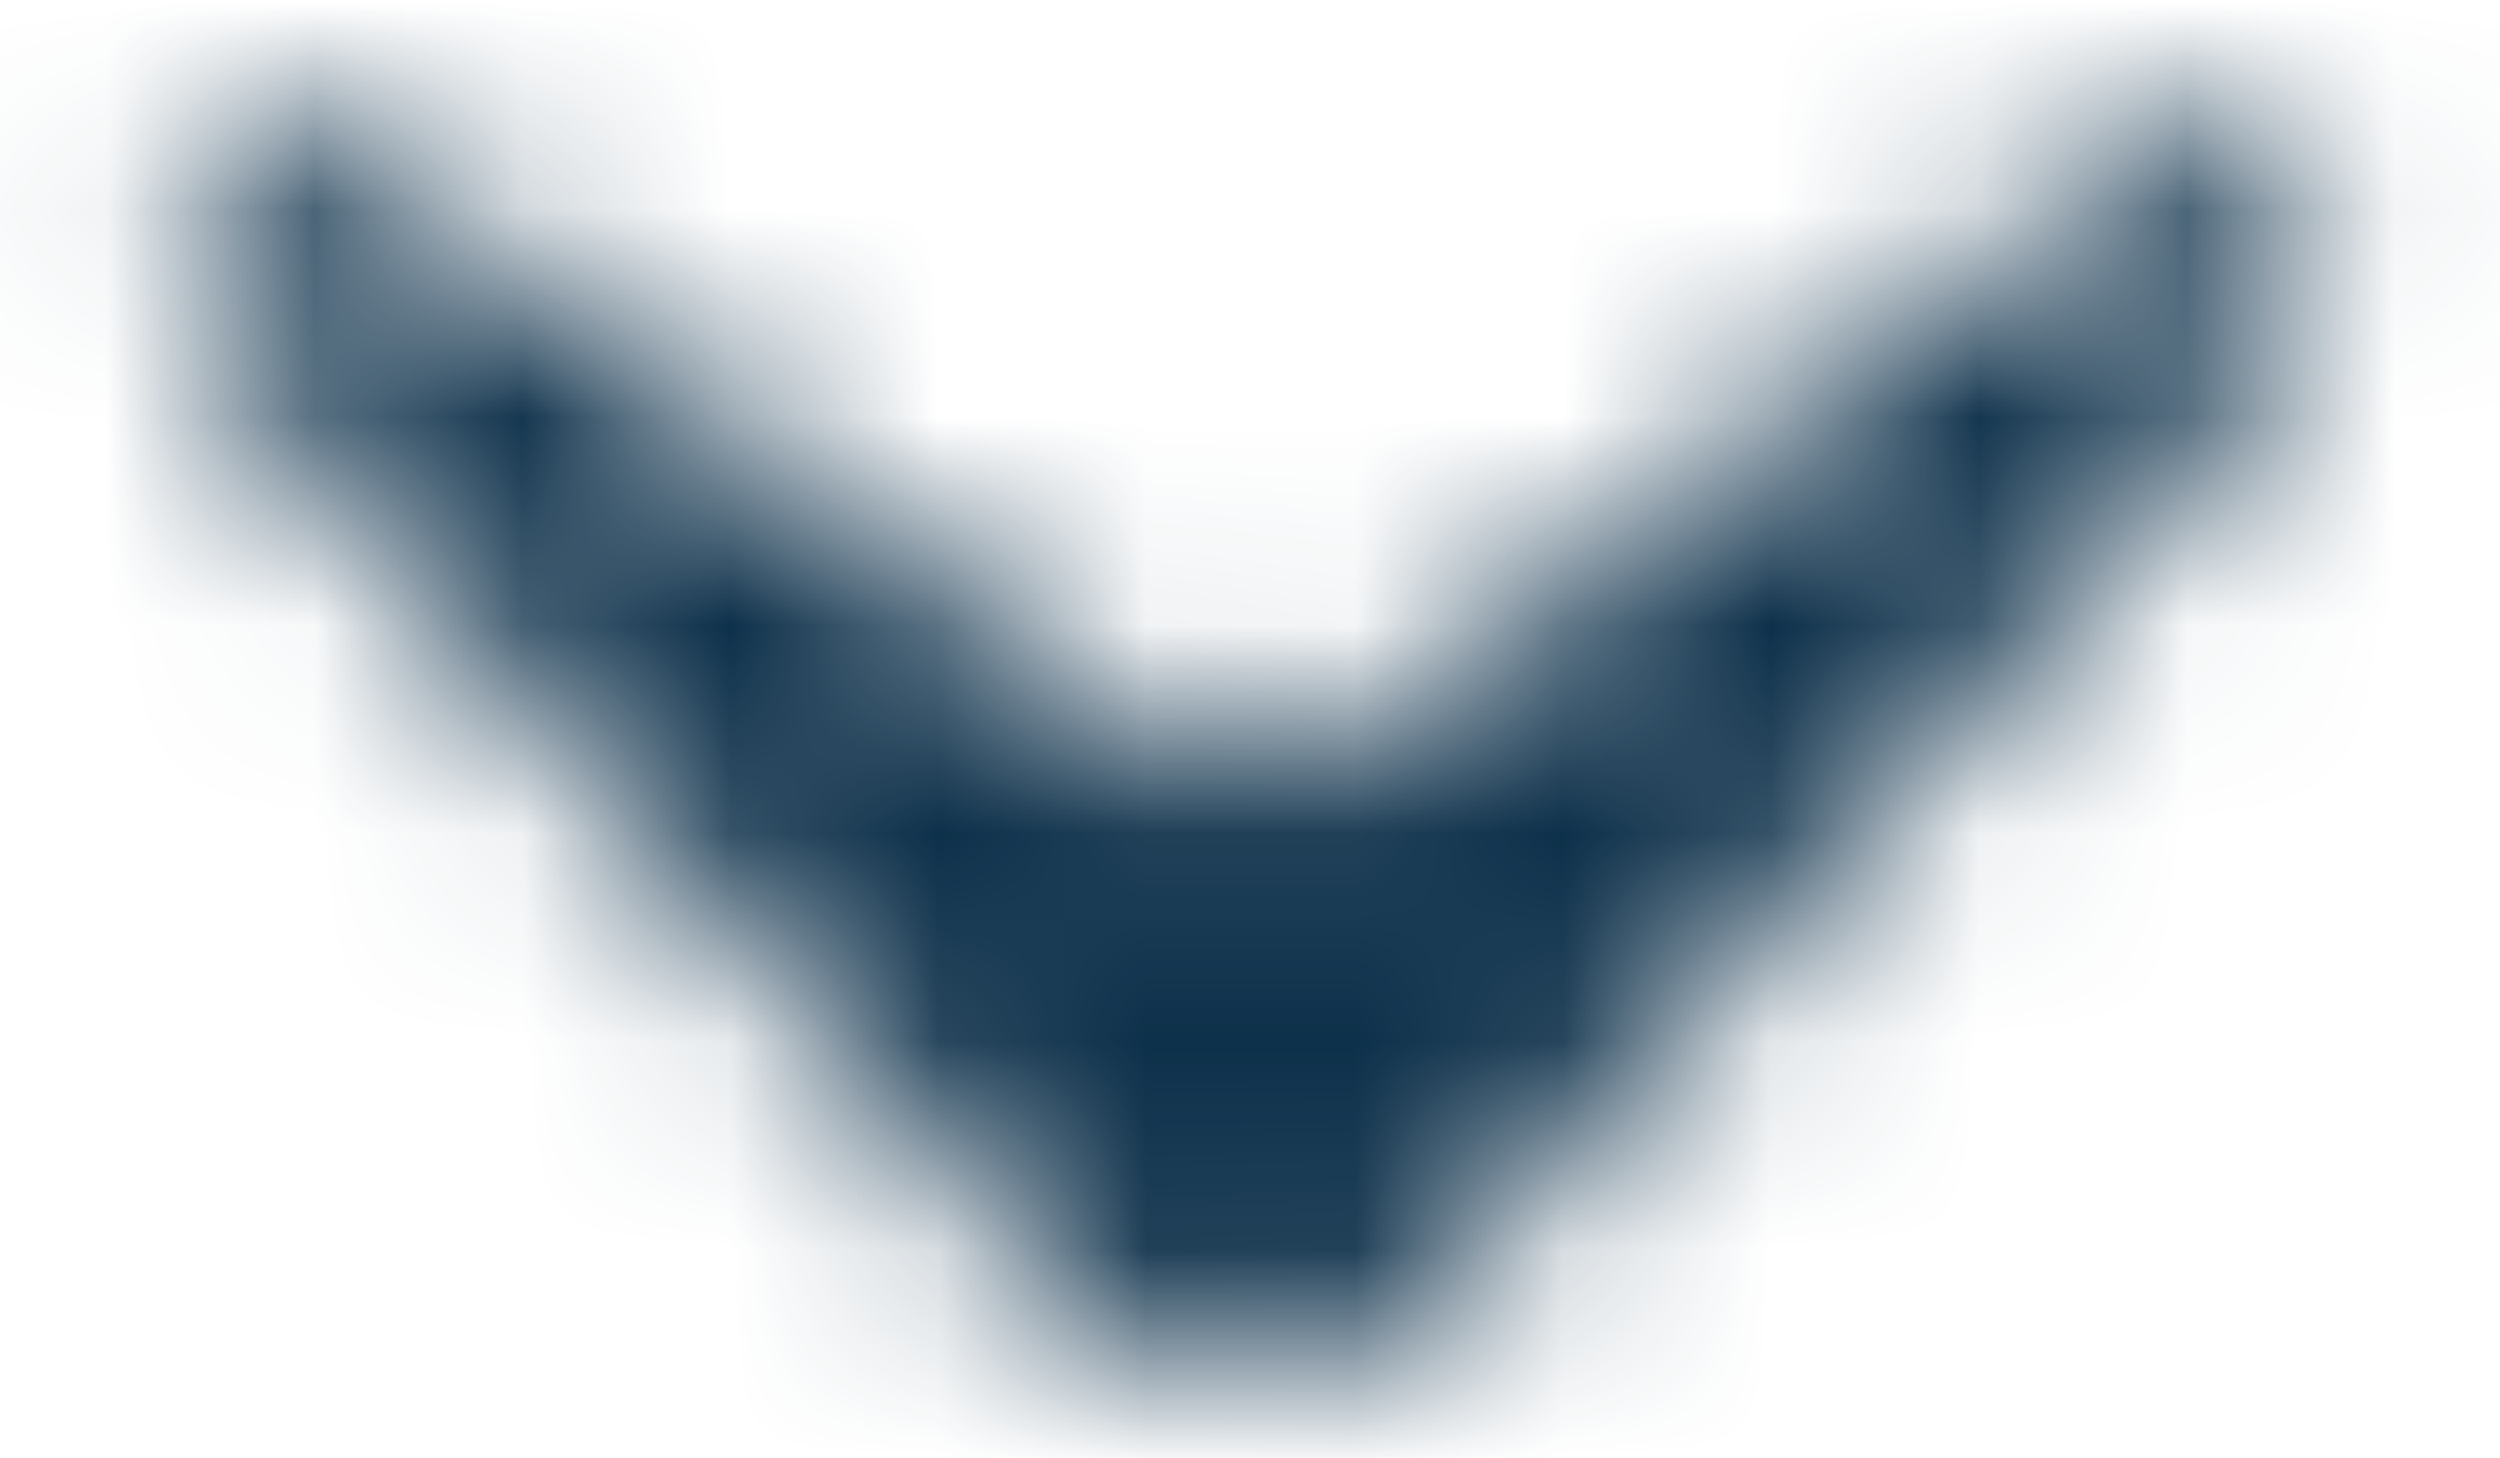 <?xml version="1.0" encoding="UTF-8"?>
<svg width="12px" height="7px" viewBox="0 0 12 7" version="1.1" xmlns="http://www.w3.org/2000/svg" xmlns:xlink="http://www.w3.org/1999/xlink">
    <!-- Generator: Sketch 57.1 (83088) - https://sketch.com -->
    <title>arrow-down-darkblue</title>
    <desc>Created with Sketch.</desc>
    <defs>
        <path d="M0.972,0.368 C1.127,0.136 1.441,0.073 1.674,0.228 C1.681,0.233 1.688,0.238 1.696,0.243 L5.47,3.058 C5.784,3.293 6.216,3.293 6.53,3.058 L10.304,0.243 C10.528,0.076 10.845,0.122 11.012,0.346 C11.018,0.354 11.023,0.361 11.028,0.368 C11.202,0.629 11.176,0.975 10.967,1.208 L6.879,5.751 C6.442,6.237 5.694,6.276 5.209,5.839 C5.178,5.811 5.148,5.782 5.121,5.751 L1.033,1.208 C0.824,0.975 0.798,0.629 0.972,0.368 Z" id="path-1"></path>
    </defs>
    <g id="Page-1" stroke="none" stroke-width="1" fill="none" fill-rule="evenodd">
        <g id="arrow-down-darkblue" transform="translate(6, 4) rotate(-90) translate(-6, -4) translate(2, -2)">
            <g id="icon" transform="translate(4, 6) rotate(90) translate(-4, -6) translate(-2, 2.5)">
                <g id="3.-Color-/-1.-UI-/-2.-Secondary-Clipped">
                    <mask id="mask-2" fill="white">
                        <use xlink:href="#path-1"></use>
                    </mask>
                    <g id="path-1"></g>
                    <g id="3.-Color-/-1.-UI-/-2.-Secondary" mask="url(#mask-2)">
                        <g transform="translate(-6, -9)" id="Blue">
                            <g>
                                <rect id="Rectangle" fill="#0D304A" fill-rule="nonzero" x="0" y="0" width="23.2" height="23.2"></rect>
                            </g>
                        </g>
                    </g>
                </g>
            </g>
        </g>
    </g>
</svg>